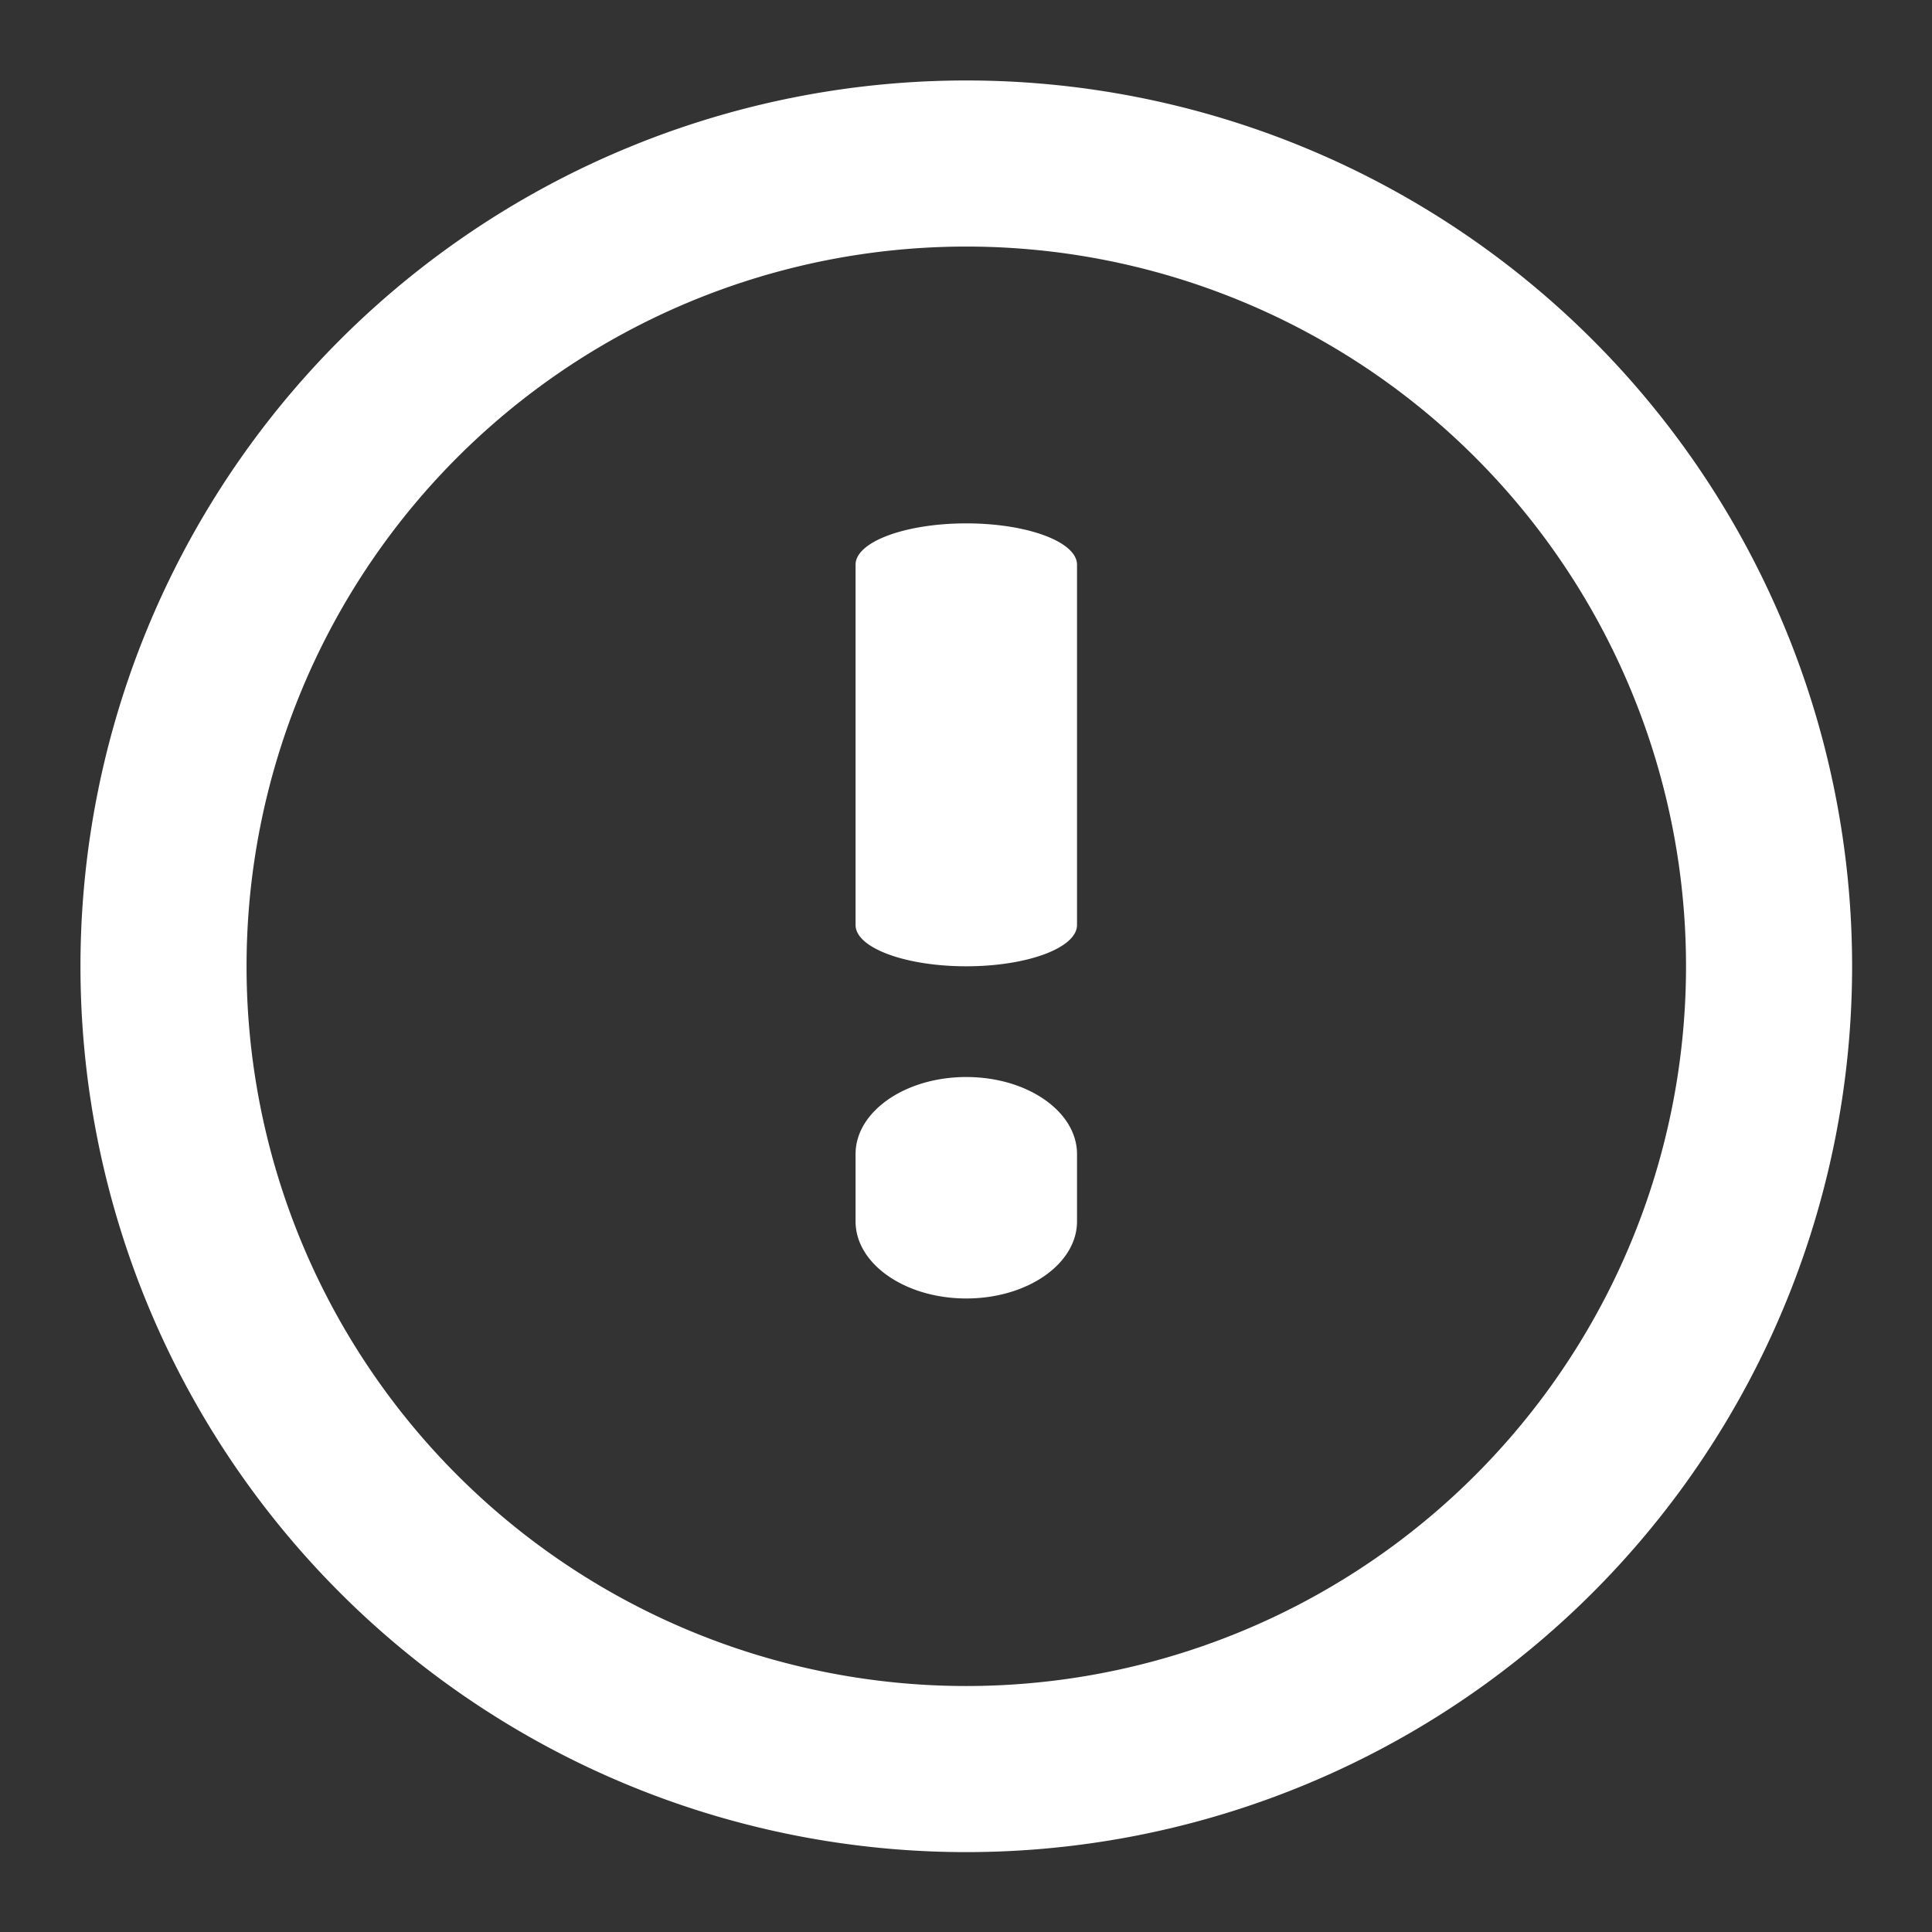 <svg width="288" height="288" xmlns="http://www.w3.org/2000/svg" version="1.1" xmlns:xlink="http://www.w3.org/1999/xlink">
  <rect width="100%" height="100%" fill="#333333" stroke="none"/>
  <g transform="matrix(0.917,0,0,0.917,11.995,11.995)">
    <svg xmlns="http://www.w3.org/2000/svg" width="288" height="288" viewBox="0 0 16 16">
      <path d="M7 9.696C7 9.312 7.448 9 8 9s1 .312 1 .696v.608c0 .384-.448.696-1 .696s-1-.312-1-.696v-.608zm0-5.323C7 4.167 7.448 4 8 4s1 .167 1 .373v3.254C9 7.833 8.552 8 8 8s-1-.167-1-.373V4.373zM8 16A8 8 0 1 1 8 0a8 8 0 0 1 0 16zm0-1.5a6.5 6.5 0 1 0 0-13 6.5 6.5 0 0 0 0 13z" fill="#ffffff" class="color000 svgShape"></path>
    </svg>
  </g>
</svg>